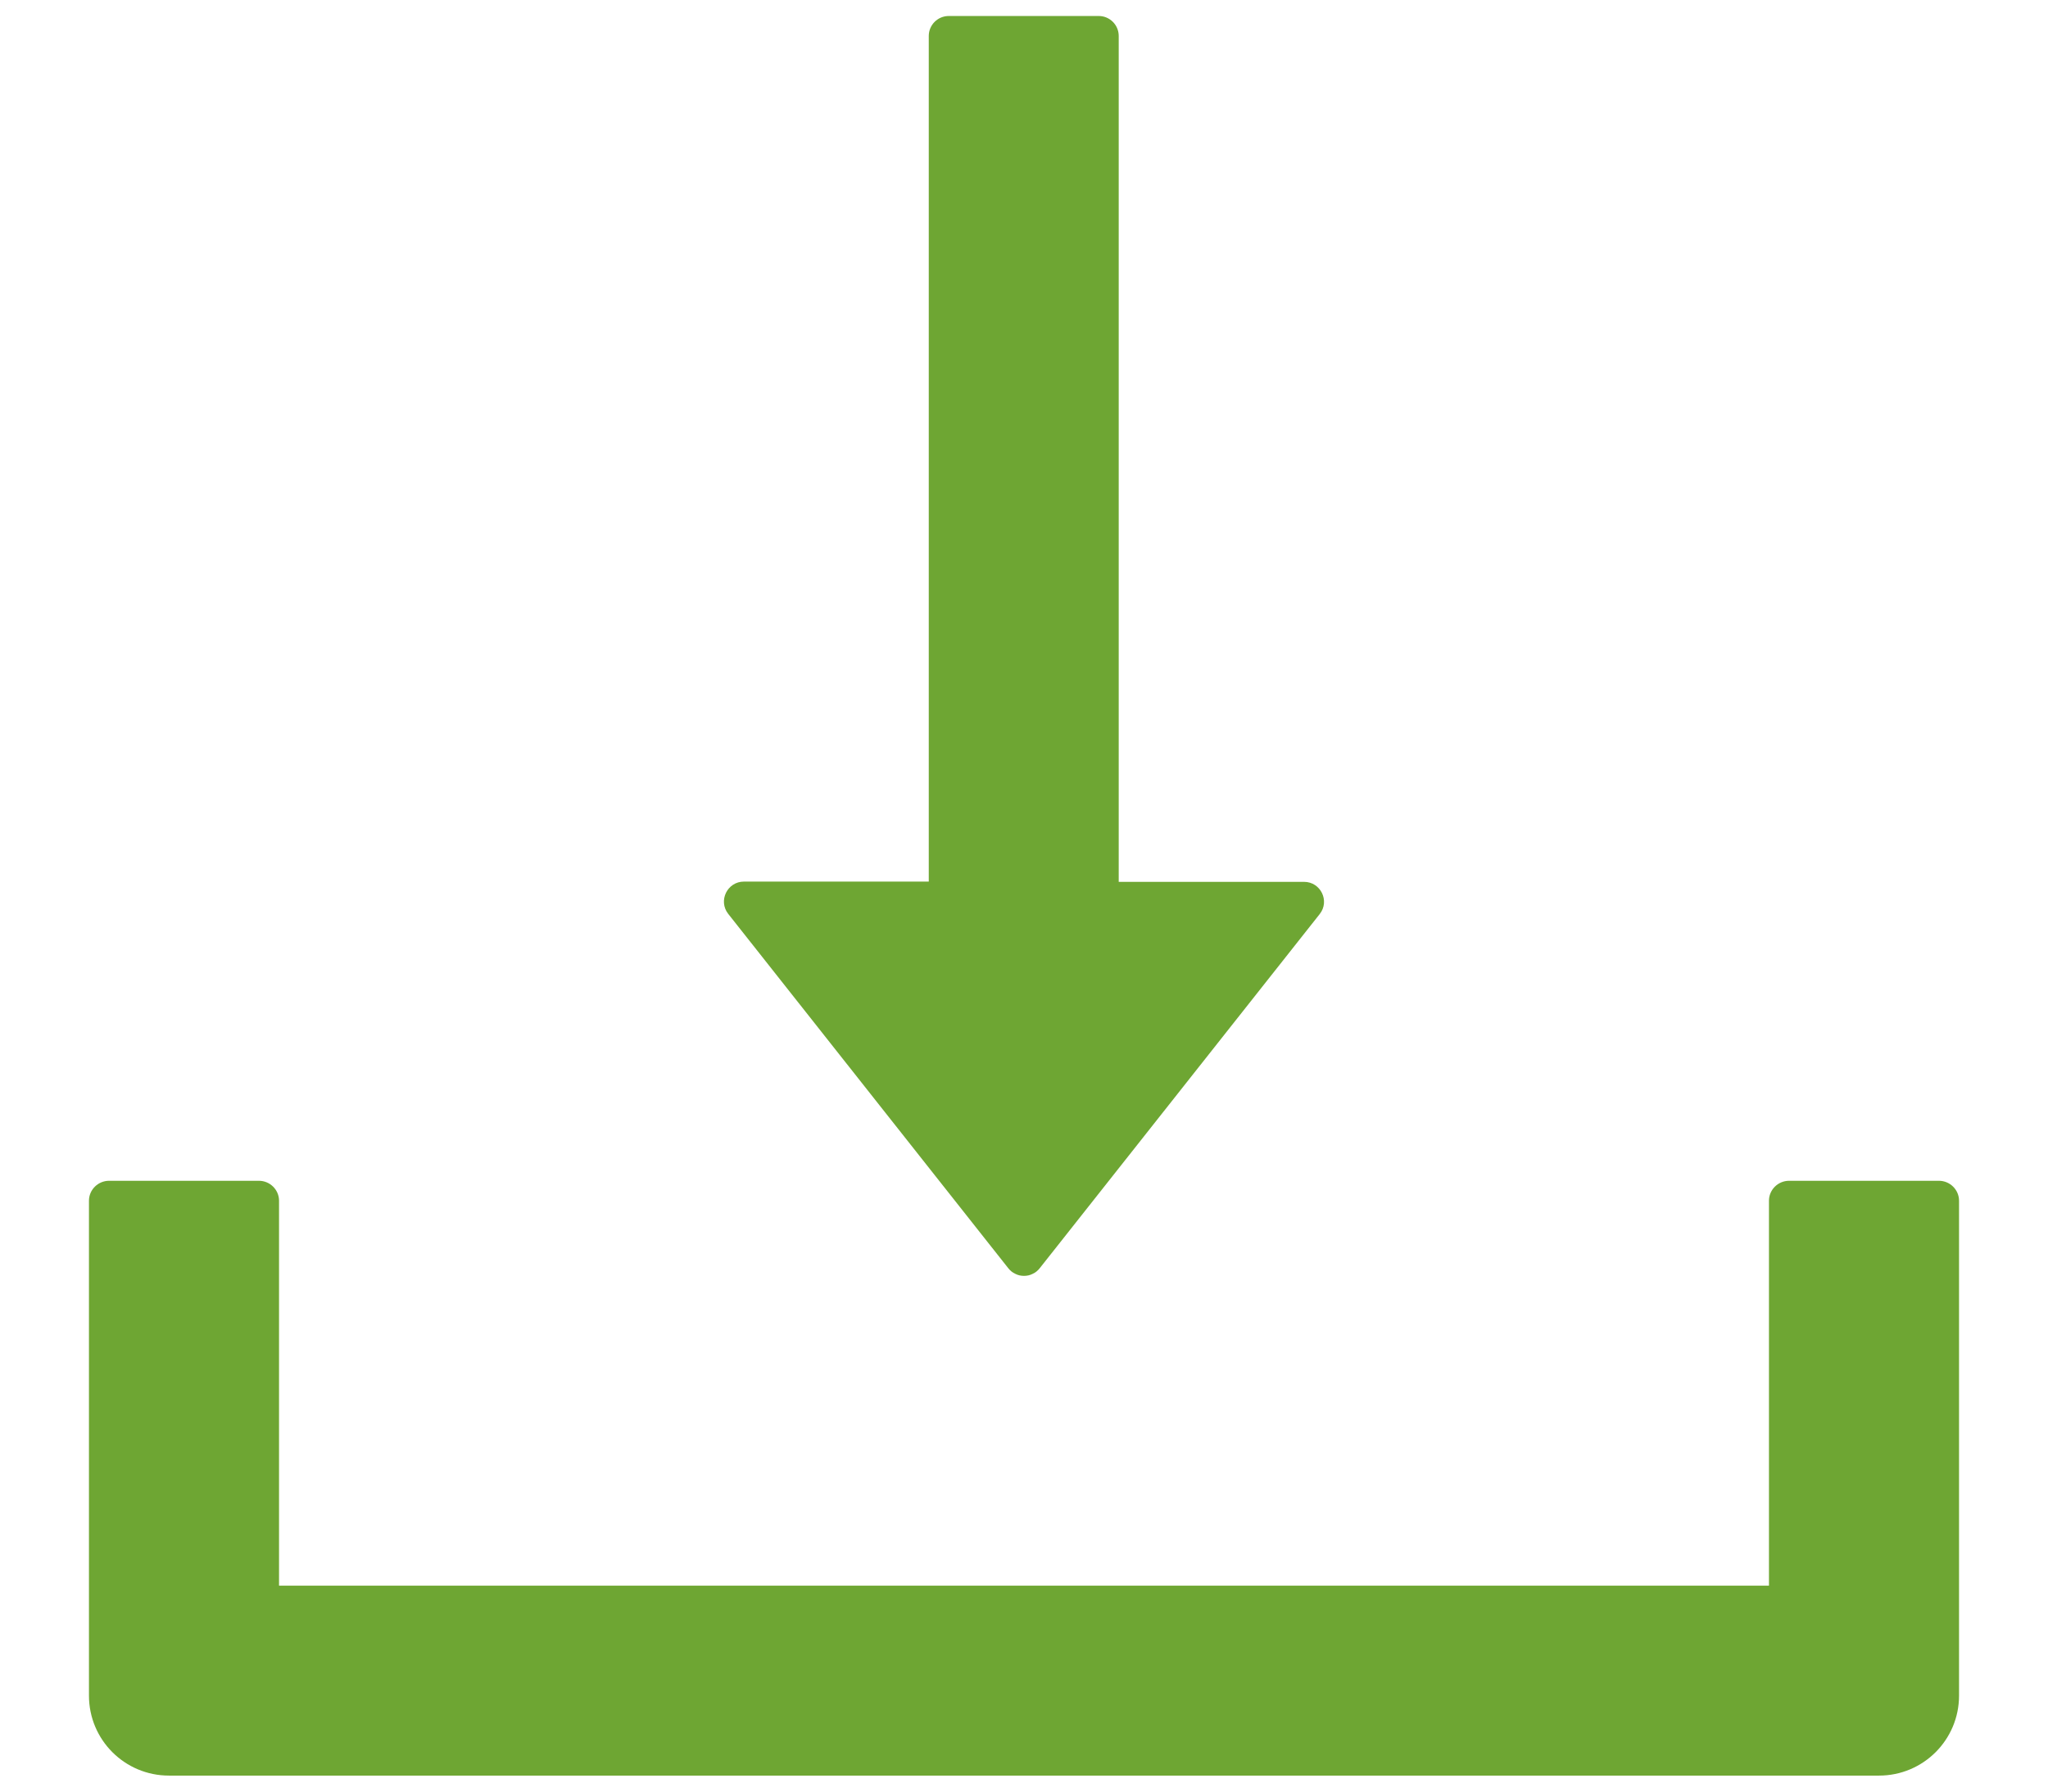 <svg width="16" height="14" viewBox="0 0 16 14" fill="none" xmlns="http://www.w3.org/2000/svg">
<path d="M7.877 9.91C7.892 9.929 7.91 9.944 7.932 9.954C7.953 9.965 7.976 9.97 8 9.97C8.024 9.97 8.047 9.965 8.068 9.954C8.09 9.944 8.108 9.929 8.123 9.91L10.31 7.143C10.391 7.041 10.318 6.891 10.188 6.891H8.74V0.281C8.74 0.195 8.67 0.125 8.584 0.125H7.412C7.326 0.125 7.256 0.195 7.256 0.281V6.889H5.812C5.682 6.889 5.609 7.039 5.689 7.141L7.877 9.91ZM15.148 9.227H13.977C13.891 9.227 13.82 9.297 13.82 9.383V12.391H2.18V9.383C2.18 9.297 2.109 9.227 2.023 9.227H0.852C0.766 9.227 0.695 9.297 0.695 9.383V13.25C0.695 13.596 0.975 13.875 1.32 13.875H14.68C15.025 13.875 15.305 13.596 15.305 13.25V9.383C15.305 9.297 15.234 9.227 15.148 9.227Z" fill="#6EA633"/>
</svg>
